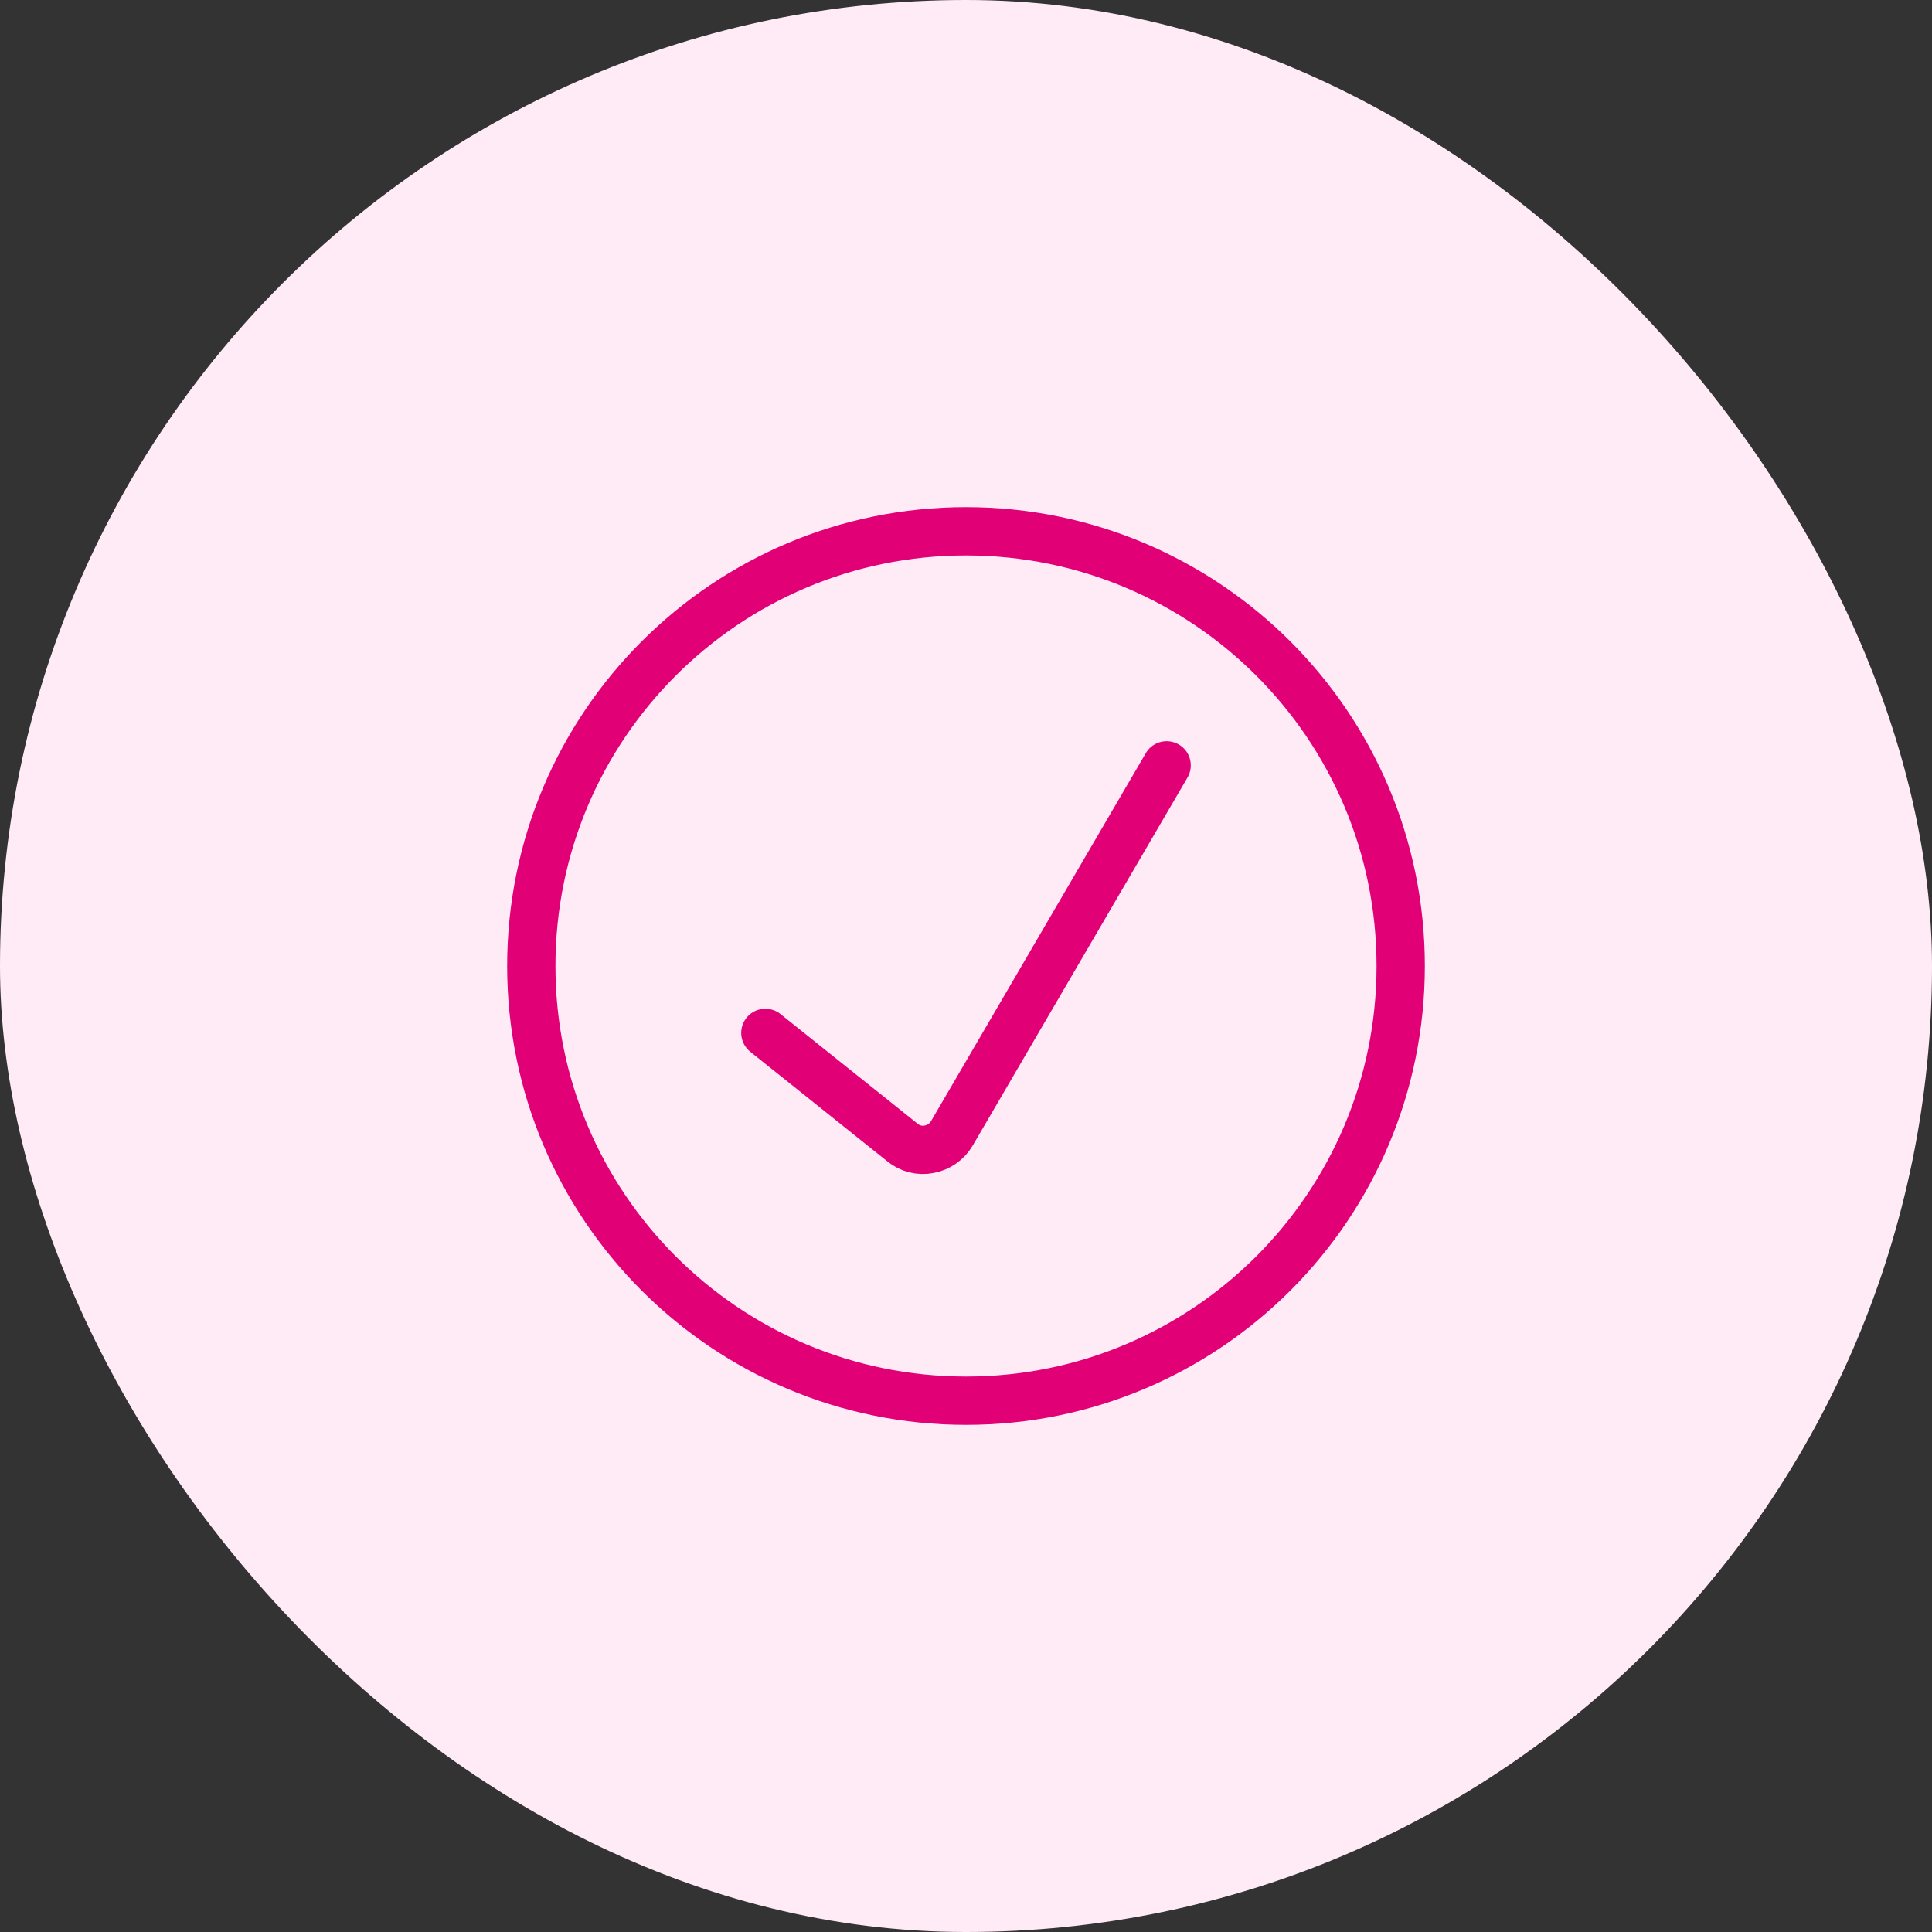 <svg width="40" height="40" viewBox="0 0 40 40" fill="none" xmlns="http://www.w3.org/2000/svg">
<rect x="0" y="0" width="40" height="40" fill="#333333" stroke="none"/>
<rect width="40" height="40" rx="20" fill="#FFEBF5"/>
<path d="M15.846 21.385L18.685 23.655C18.761 23.718 18.85 23.763 18.946 23.787C19.042 23.811 19.142 23.813 19.238 23.794C19.336 23.776 19.429 23.736 19.51 23.679C19.591 23.622 19.659 23.548 19.709 23.462L24.154 15.846" stroke="#E20077" stroke-linecap="round" stroke-linejoin="round"/>
<path d="M20 29C24.971 29 29 24.971 29 20C29 15.029 24.971 11 20 11C15.029 11 11 15.029 11 20C11 24.971 15.029 29 20 29Z" stroke="#E20077" stroke-linecap="round" stroke-linejoin="round"/>
</svg>
